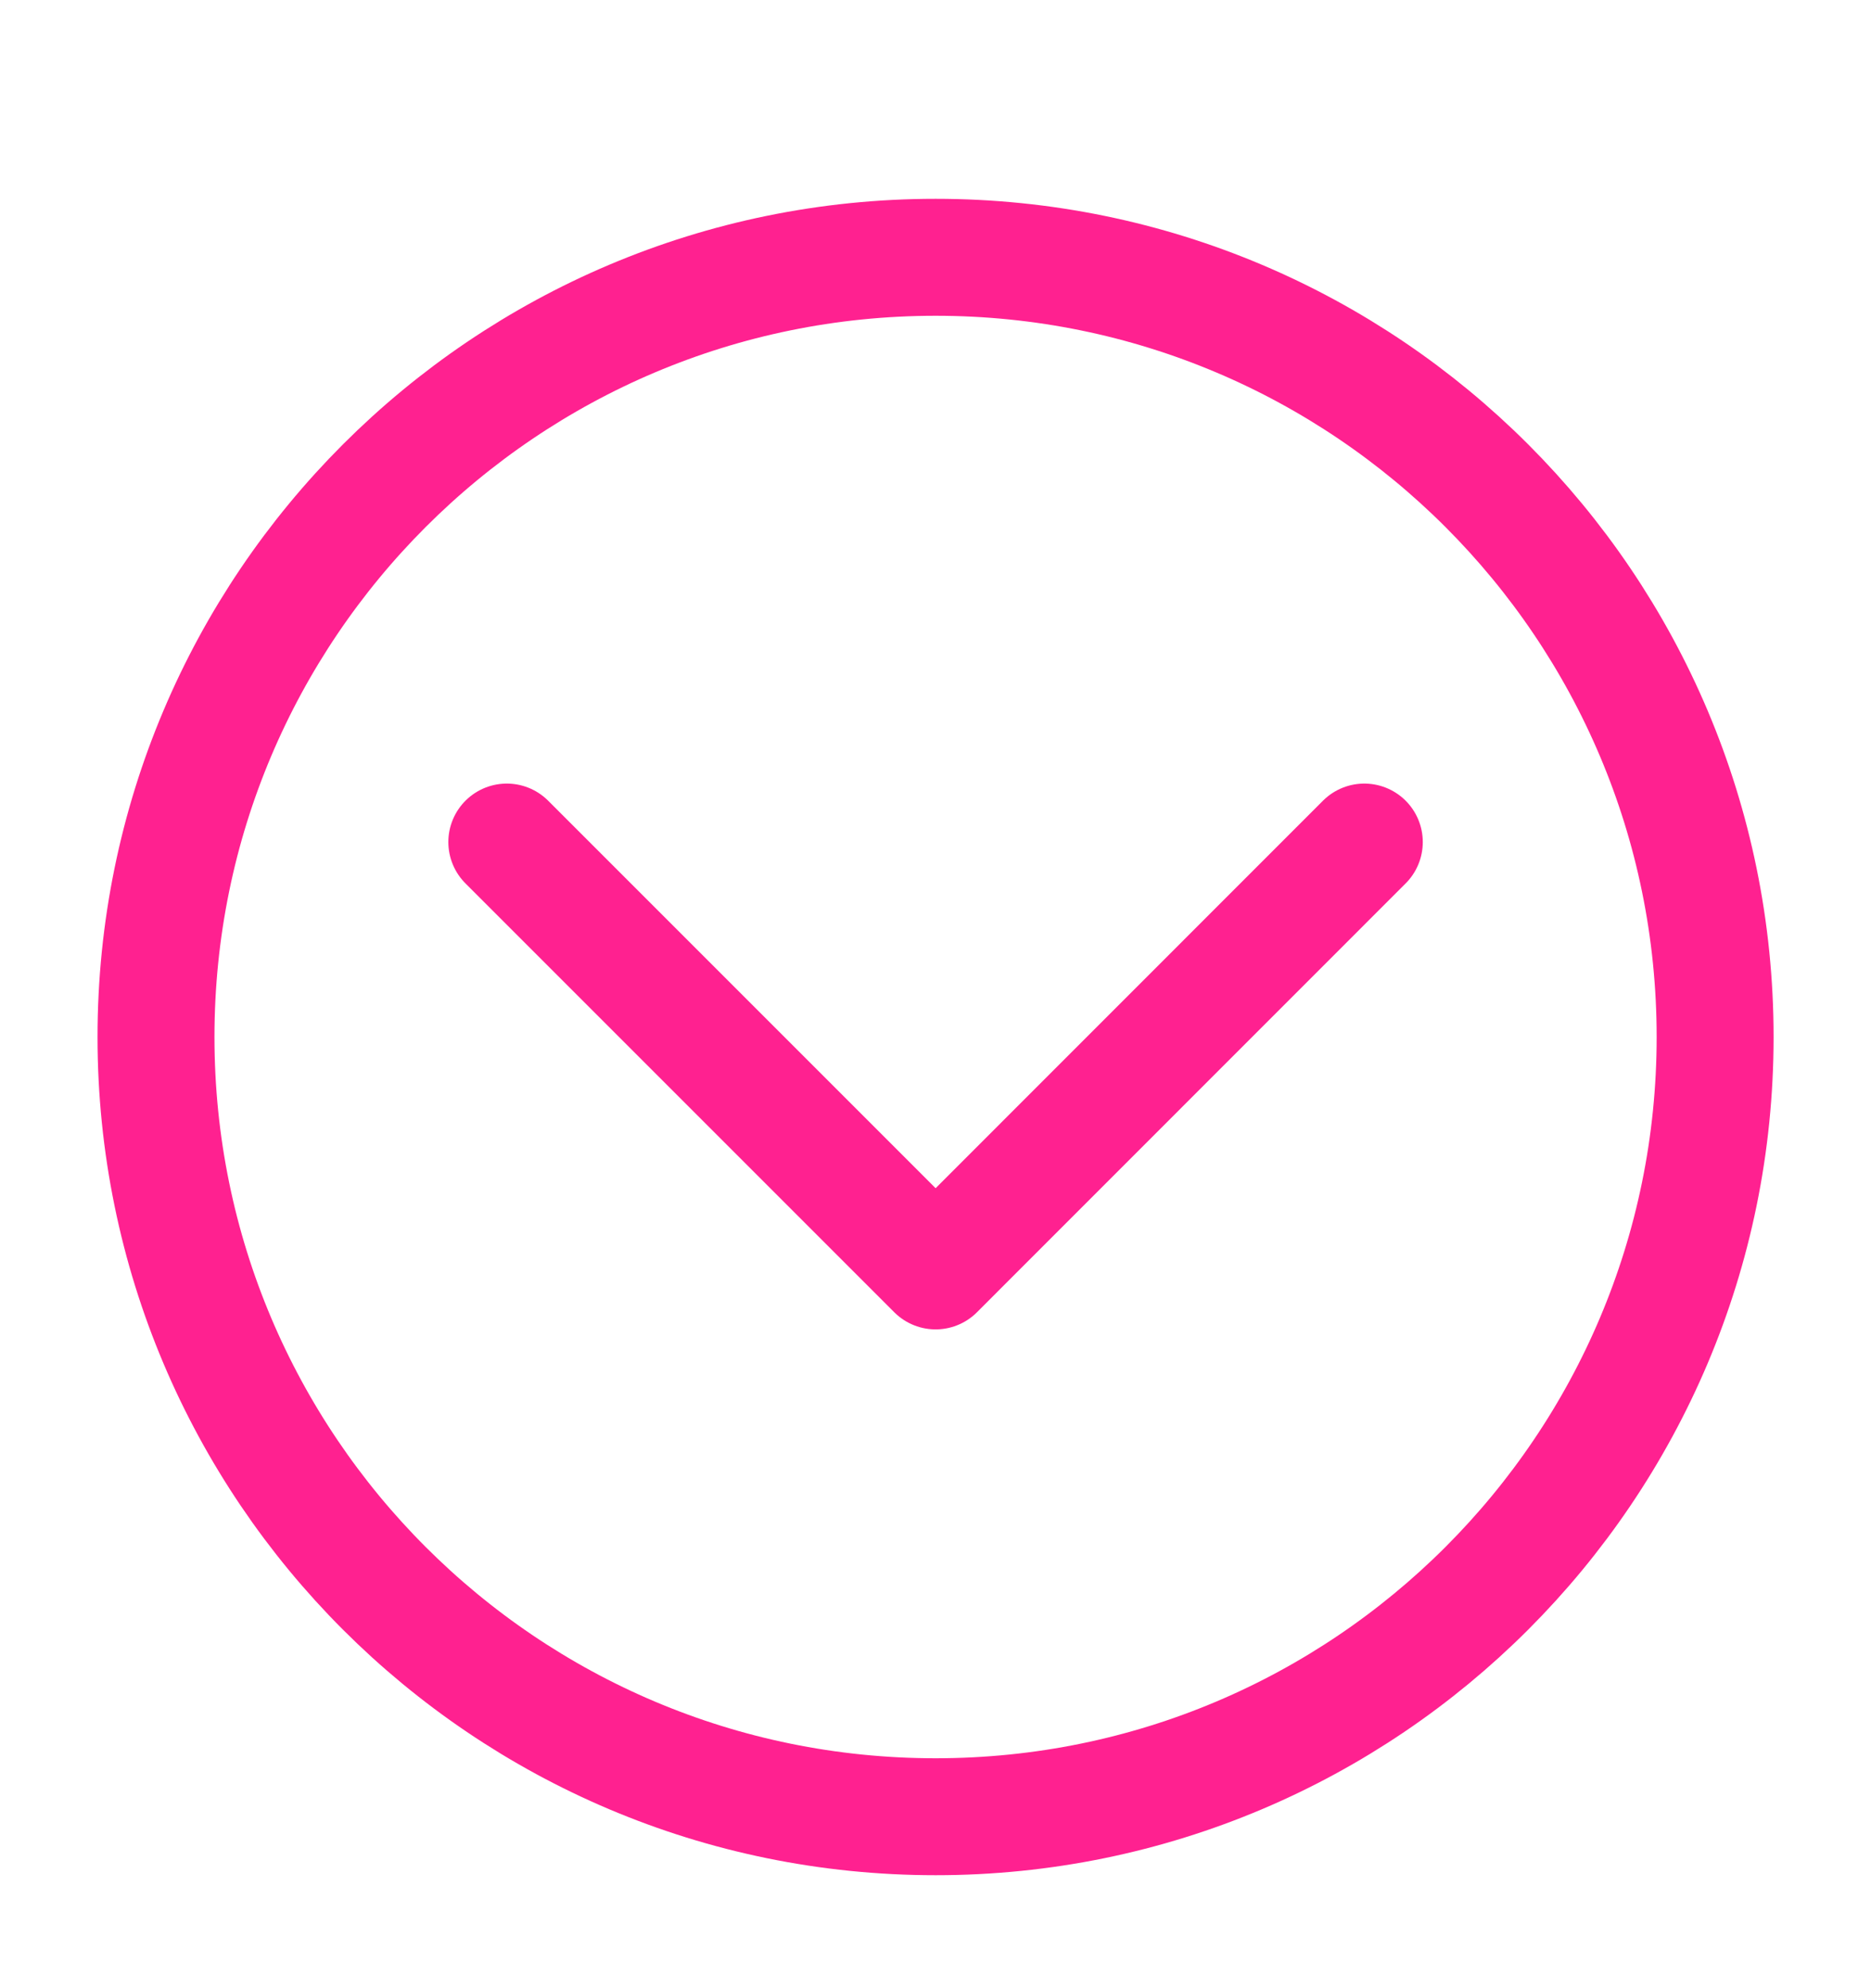 <svg width="16" height="17" viewBox="0 0 16 17" fill="none" xmlns="http://www.w3.org/2000/svg">
<g clip-path="url(#clip0_2885_289)">
<path d="M8.001 15.534C11.682 15.534 14.667 12.549 14.667 8.867C14.667 5.185 11.682 2.2 8.001 2.2C4.319 2.2 1.334 5.185 1.334 8.867C1.334 12.549 4.319 15.534 8.001 15.534Z" stroke="#FF2190" stroke-linecap="round" stroke-linejoin="round"/>
<path d="M4.334 7.2L8.001 10.867L11.667 7.2" stroke="#FF2190" stroke-linecap="round" stroke-linejoin="round"/>
</g>
<defs>
<clipPath id="clip0_2885_289">
<rect width="16" height="16" fill="white" transform="translate(0 0.867)"/>
</clipPath>
</defs>
</svg>

